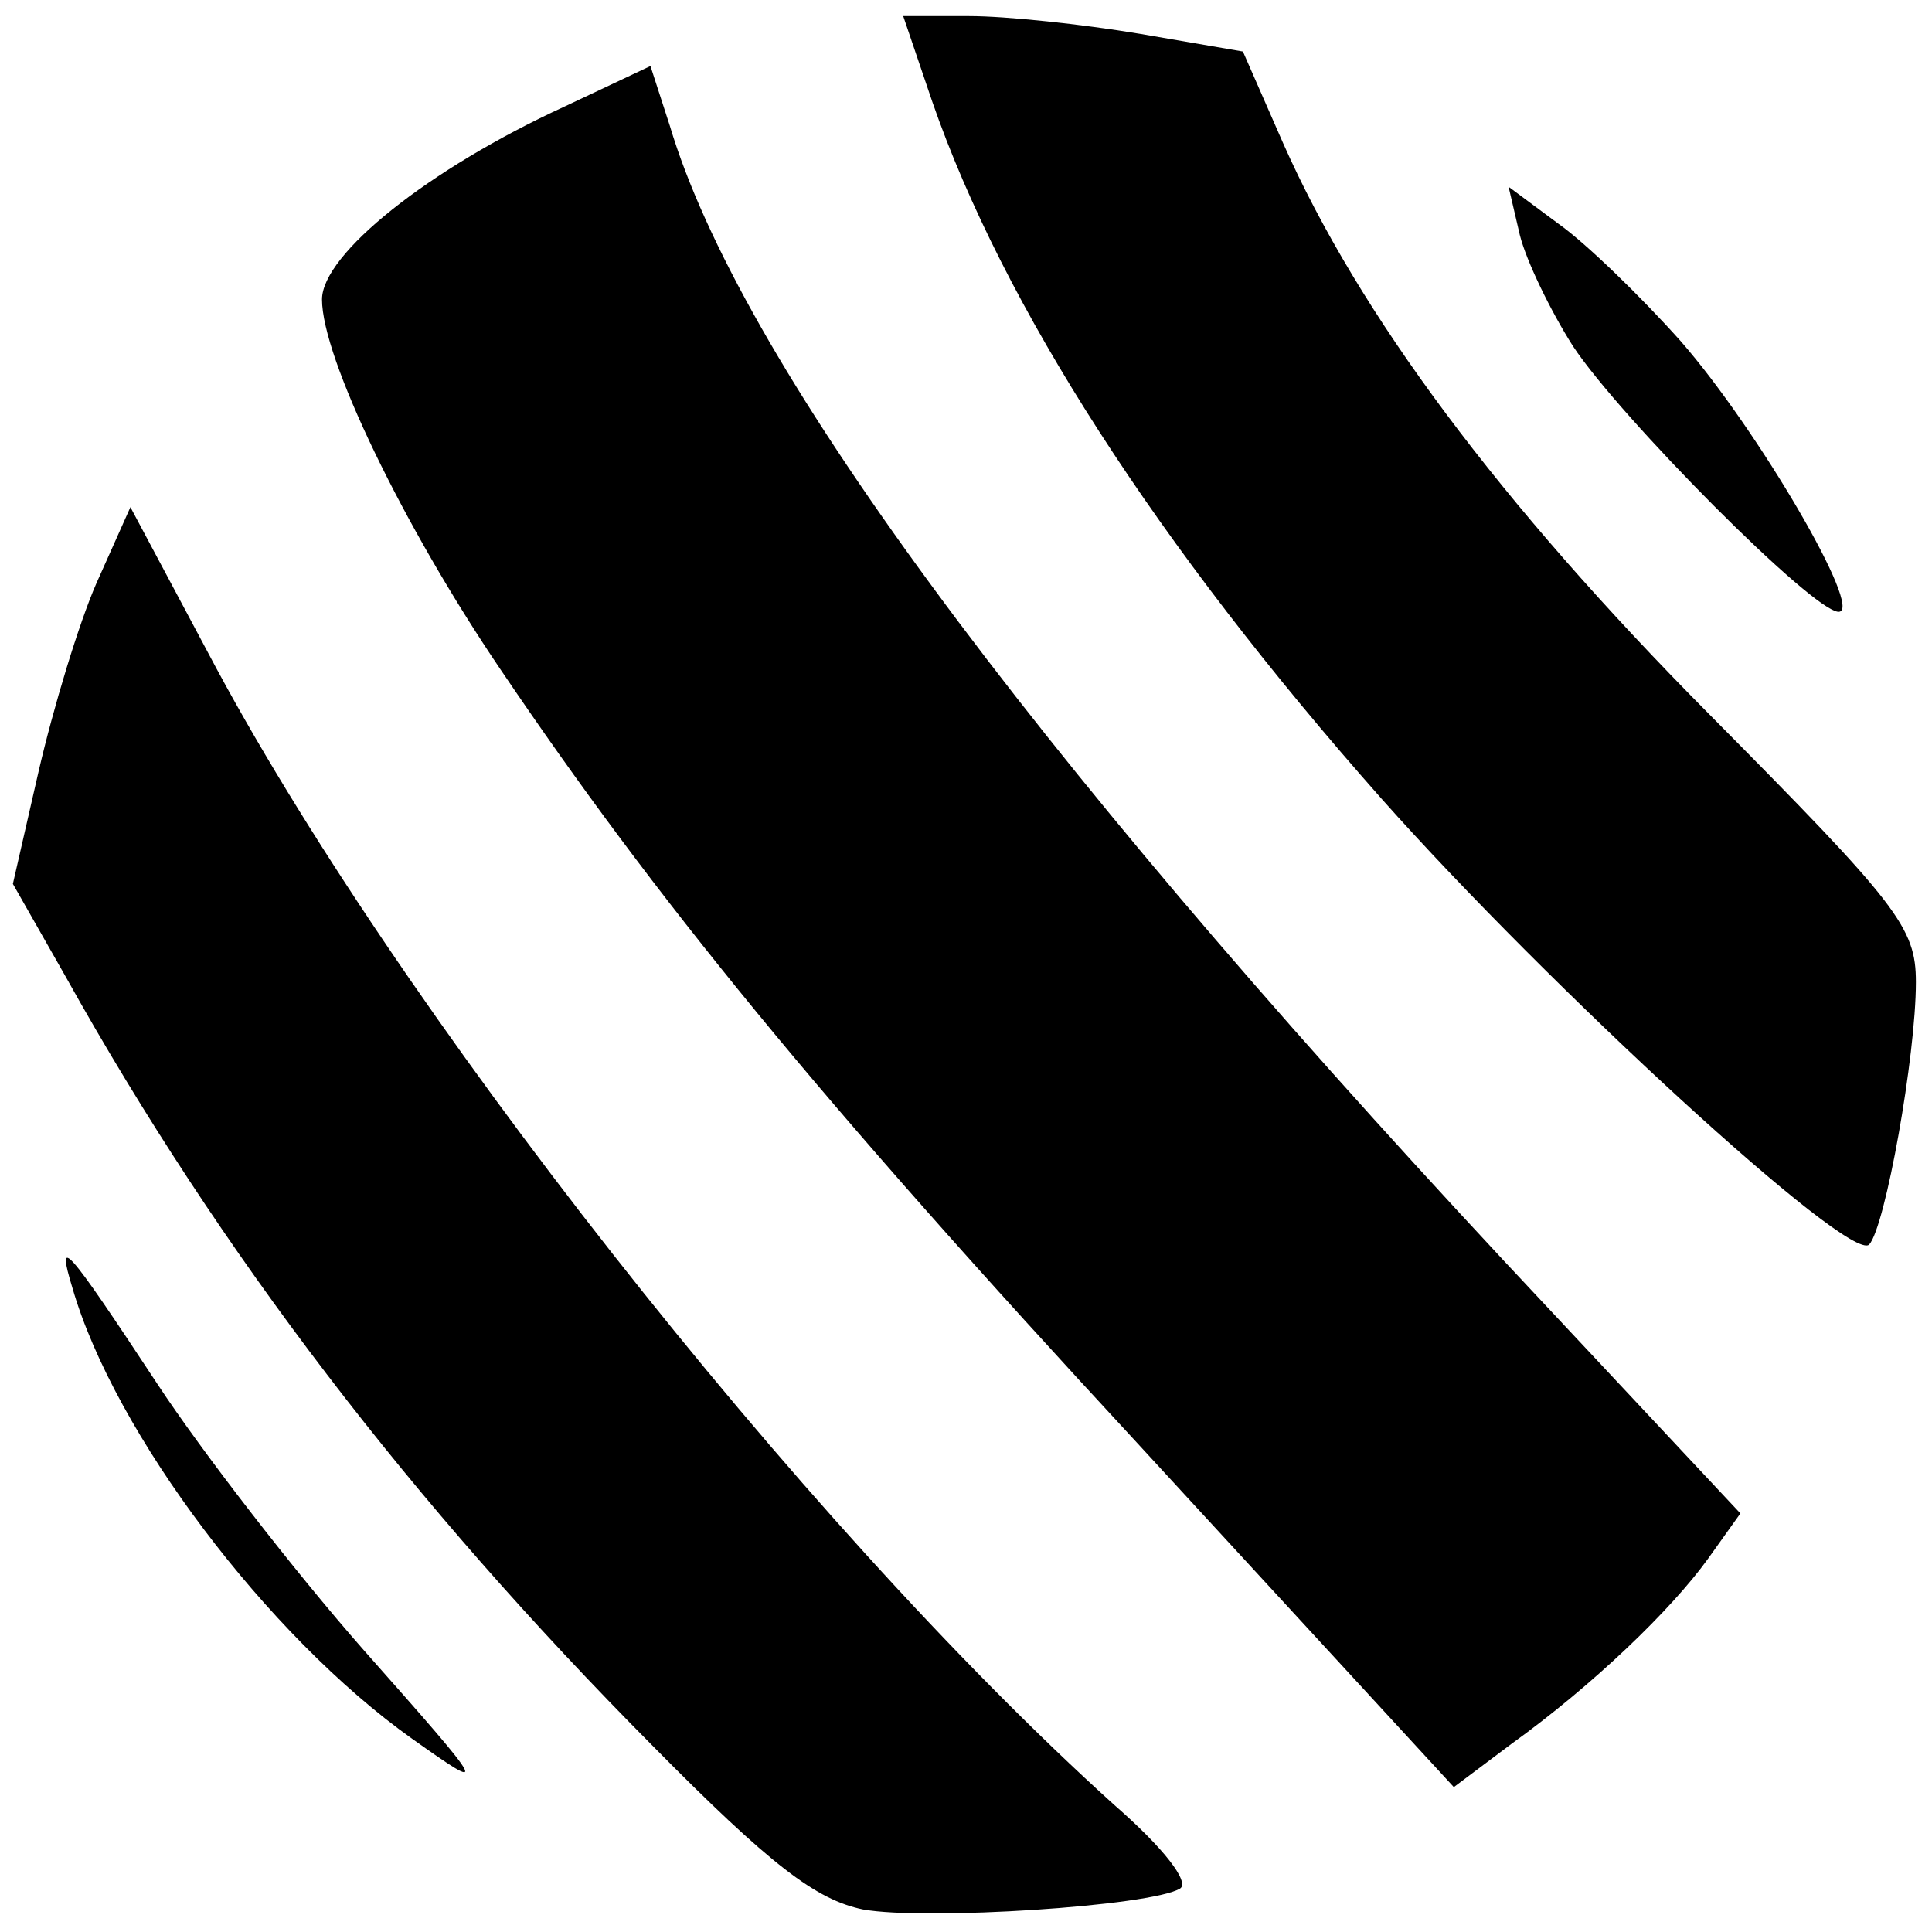 <?xml version="1.0" encoding="UTF-8"?> <svg xmlns:xlink="http://www.w3.org/1999/xlink" xmlns="http://www.w3.org/2000/svg" version="1.0" width="120" height="120" viewBox="0 0 120 120" preserveAspectRatio="xMidYMid meet"><g transform="translate(0,120) scale(0.1,-0.1)" fill="#000000" stroke="none"><path d="M579 1137 c44 -127 140 -276 279 -433 104 -117 291 -289 303 -277 10 11 29 117 29 163 0 34 -11 48 -128 166 -131 132 -218 249 -265 355 l-25 57 -64 11 c-36 6 -83 11 -106 11 l-41 0 18 -53z"></path><path d="M351 1134 c-85 -39 -151 -92 -151 -120 0 -36 50 -140 111 -230 96 -142 196 -265 396 -481 l196 -213 36 27 c50 36 99 83 122 115 l20 28 -147 157 c-300 322 -475 561 -518 705 l-12 37 -53 -25z"></path><path d="M944 1054 c4 -16 19 -47 33 -69 29 -44 149 -165 165 -165 16 0 -50 113 -98 168 -25 28 -59 61 -76 73 l-31 23 7 -30z"></path><path d="M60 838 c-11 -25 -27 -78 -36 -117 l-16 -70 33 -58 c96 -172 215 -327 364 -477 74 -75 102 -96 131 -102 39 -7 179 2 197 13 6 4 -10 25 -41 52 -195 176 -448 498 -563 716 l-48 90 -21 -47z"></path><path d="M45 400 c26 -90 121 -216 211 -280 48 -34 48 -33 -30 55 -44 50 -101 124 -128 165 -58 88 -63 93 -53 60z"></path></g></svg> 